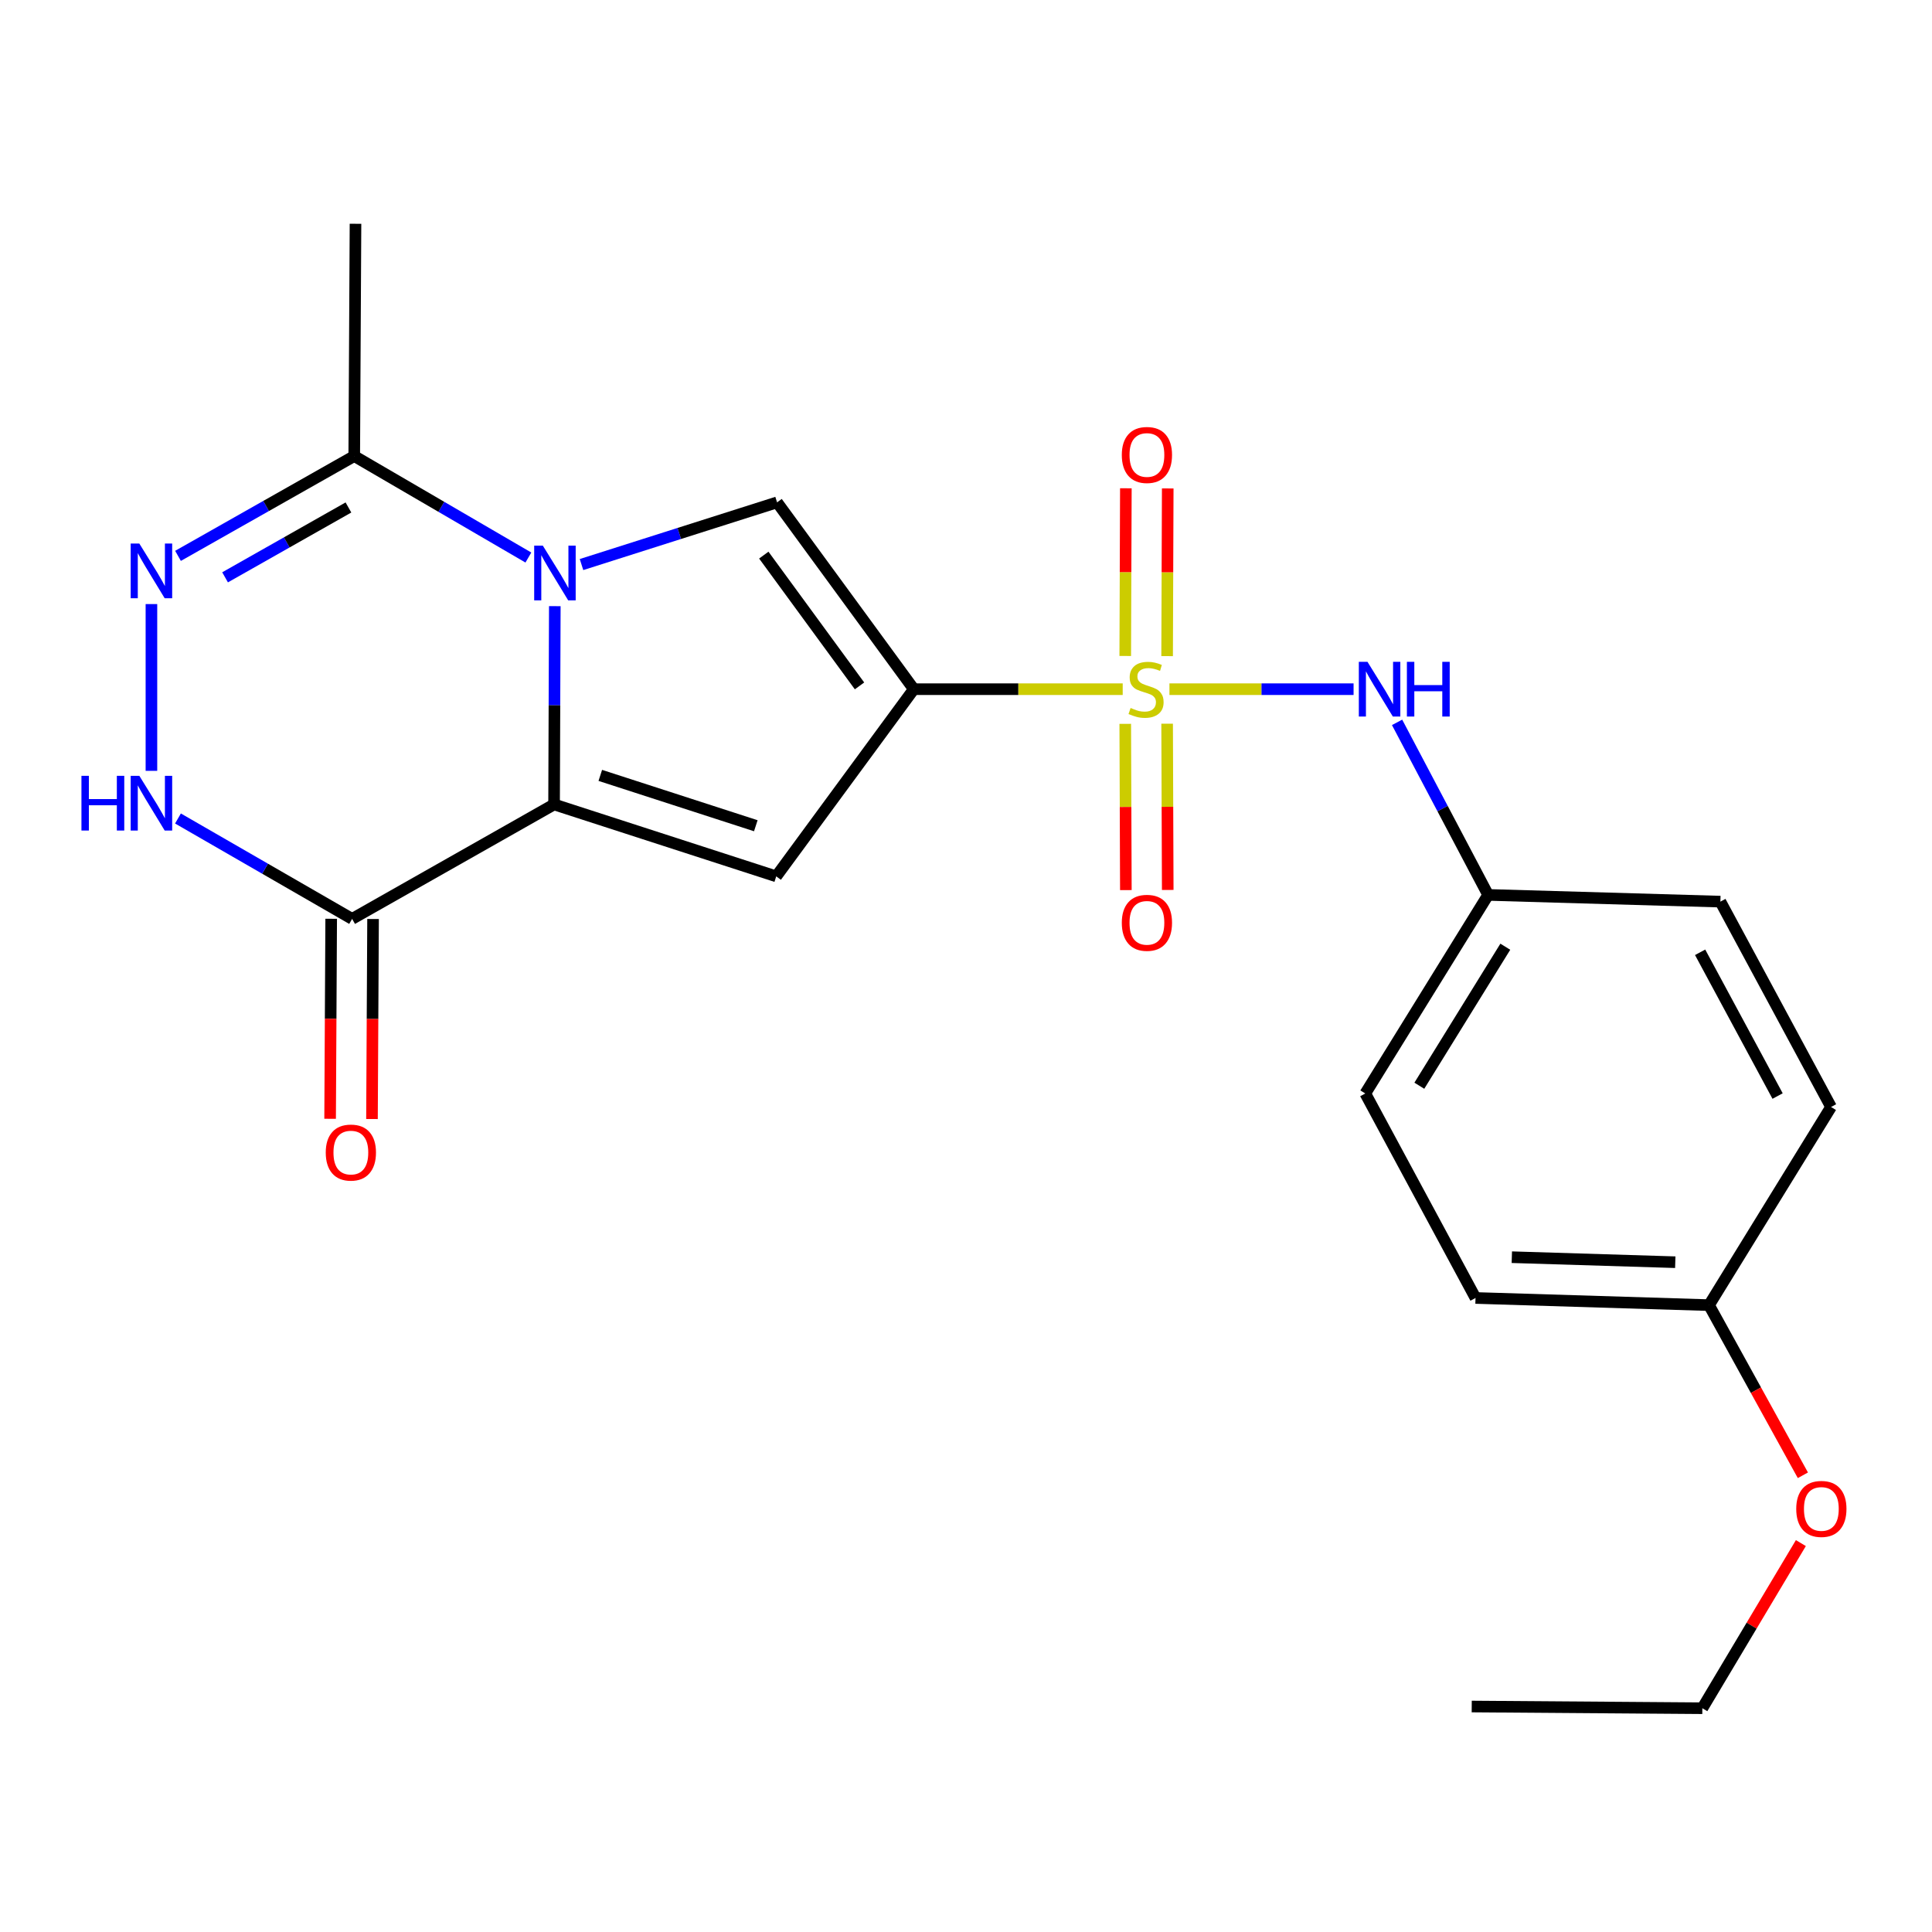 <?xml version='1.0' encoding='iso-8859-1'?>
<svg version='1.1' baseProfile='full'
              xmlns='http://www.w3.org/2000/svg'
                      xmlns:rdkit='http://www.rdkit.org/xml'
                      xmlns:xlink='http://www.w3.org/1999/xlink'
                  xml:space='preserve'
width='1000px' height='1000px' viewBox='0 0 1000 1000'>
<!-- END OF HEADER -->
<rect style='opacity:1.0;fill:#FFFFFF;stroke:none' width='1000' height='1000' x='0' y='0'> </rect>
<path class='bond-0' d='M 581.113,356.722 L 527.052,356.722' style='fill:none;fill-rule:evenodd;stroke:#CCCC00;stroke-width:6px;stroke-linecap:butt;stroke-linejoin:miter;stroke-opacity:1' />
<path class='bond-0' d='M 527.052,356.722 L 472.991,356.722' style='fill:none;fill-rule:evenodd;stroke:#000000;stroke-width:6px;stroke-linecap:butt;stroke-linejoin:miter;stroke-opacity:1' />
<path class='bond-9' d='M 605.3,356.722 L 652.954,356.722' style='fill:none;fill-rule:evenodd;stroke:#CCCC00;stroke-width:6px;stroke-linecap:butt;stroke-linejoin:miter;stroke-opacity:1' />
<path class='bond-9' d='M 652.954,356.722 L 700.608,356.722' style='fill:none;fill-rule:evenodd;stroke:#0000FF;stroke-width:6px;stroke-linecap:butt;stroke-linejoin:miter;stroke-opacity:1' />
<path class='bond-10' d='M 604.098,339.609 L 604.257,296.21' style='fill:none;fill-rule:evenodd;stroke:#CCCC00;stroke-width:6px;stroke-linecap:butt;stroke-linejoin:miter;stroke-opacity:1' />
<path class='bond-10' d='M 604.257,296.21 L 604.417,252.812' style='fill:none;fill-rule:evenodd;stroke:#FF0000;stroke-width:6px;stroke-linecap:butt;stroke-linejoin:miter;stroke-opacity:1' />
<path class='bond-10' d='M 582.424,339.53 L 582.583,296.131' style='fill:none;fill-rule:evenodd;stroke:#CCCC00;stroke-width:6px;stroke-linecap:butt;stroke-linejoin:miter;stroke-opacity:1' />
<path class='bond-10' d='M 582.583,296.131 L 582.743,252.732' style='fill:none;fill-rule:evenodd;stroke:#FF0000;stroke-width:6px;stroke-linecap:butt;stroke-linejoin:miter;stroke-opacity:1' />
<path class='bond-11' d='M 582.427,374.663 L 582.586,417.689' style='fill:none;fill-rule:evenodd;stroke:#CCCC00;stroke-width:6px;stroke-linecap:butt;stroke-linejoin:miter;stroke-opacity:1' />
<path class='bond-11' d='M 582.586,417.689 L 582.744,460.714' style='fill:none;fill-rule:evenodd;stroke:#FF0000;stroke-width:6px;stroke-linecap:butt;stroke-linejoin:miter;stroke-opacity:1' />
<path class='bond-11' d='M 604.101,374.584 L 604.26,417.609' style='fill:none;fill-rule:evenodd;stroke:#CCCC00;stroke-width:6px;stroke-linecap:butt;stroke-linejoin:miter;stroke-opacity:1' />
<path class='bond-11' d='M 604.26,417.609 L 604.418,460.634' style='fill:none;fill-rule:evenodd;stroke:#FF0000;stroke-width:6px;stroke-linecap:butt;stroke-linejoin:miter;stroke-opacity:1' />
<path class='bond-3' d='M 472.991,356.722 L 401.78,453.605' style='fill:none;fill-rule:evenodd;stroke:#000000;stroke-width:6px;stroke-linecap:butt;stroke-linejoin:miter;stroke-opacity:1' />
<path class='bond-4' d='M 472.991,356.722 L 402.213,260.02' style='fill:none;fill-rule:evenodd;stroke:#000000;stroke-width:6px;stroke-linecap:butt;stroke-linejoin:miter;stroke-opacity:1' />
<path class='bond-4' d='M 444.885,355.018 L 395.34,287.326' style='fill:none;fill-rule:evenodd;stroke:#000000;stroke-width:6px;stroke-linecap:butt;stroke-linejoin:miter;stroke-opacity:1' />
<path class='bond-1' d='M 300.989,292.214 L 351.601,276.117' style='fill:none;fill-rule:evenodd;stroke:#0000FF;stroke-width:6px;stroke-linecap:butt;stroke-linejoin:miter;stroke-opacity:1' />
<path class='bond-1' d='M 351.601,276.117 L 402.213,260.02' style='fill:none;fill-rule:evenodd;stroke:#000000;stroke-width:6px;stroke-linecap:butt;stroke-linejoin:miter;stroke-opacity:1' />
<path class='bond-8' d='M 273.487,288.579 L 228.42,262.319' style='fill:none;fill-rule:evenodd;stroke:#0000FF;stroke-width:6px;stroke-linecap:butt;stroke-linejoin:miter;stroke-opacity:1' />
<path class='bond-8' d='M 228.42,262.319 L 183.353,236.058' style='fill:none;fill-rule:evenodd;stroke:#000000;stroke-width:6px;stroke-linecap:butt;stroke-linejoin:miter;stroke-opacity:1' />
<path class='bond-23' d='M 287.168,313.743 L 286.978,365.059' style='fill:none;fill-rule:evenodd;stroke:#0000FF;stroke-width:6px;stroke-linecap:butt;stroke-linejoin:miter;stroke-opacity:1' />
<path class='bond-23' d='M 286.978,365.059 L 286.787,416.374' style='fill:none;fill-rule:evenodd;stroke:#000000;stroke-width:6px;stroke-linecap:butt;stroke-linejoin:miter;stroke-opacity:1' />
<path class='bond-2' d='M 286.787,416.374 L 401.78,453.605' style='fill:none;fill-rule:evenodd;stroke:#000000;stroke-width:6px;stroke-linecap:butt;stroke-linejoin:miter;stroke-opacity:1' />
<path class='bond-2' d='M 310.712,401.339 L 391.207,427.401' style='fill:none;fill-rule:evenodd;stroke:#000000;stroke-width:6px;stroke-linecap:butt;stroke-linejoin:miter;stroke-opacity:1' />
<path class='bond-5' d='M 286.787,416.374 L 182.258,475.617' style='fill:none;fill-rule:evenodd;stroke:#000000;stroke-width:6px;stroke-linecap:butt;stroke-linejoin:miter;stroke-opacity:1' />
<path class='bond-7' d='M 182.258,475.617 L 137.187,449.631' style='fill:none;fill-rule:evenodd;stroke:#000000;stroke-width:6px;stroke-linecap:butt;stroke-linejoin:miter;stroke-opacity:1' />
<path class='bond-7' d='M 137.187,449.631 L 92.116,423.645' style='fill:none;fill-rule:evenodd;stroke:#0000FF;stroke-width:6px;stroke-linecap:butt;stroke-linejoin:miter;stroke-opacity:1' />
<path class='bond-12' d='M 171.421,475.558 L 171.142,527.322' style='fill:none;fill-rule:evenodd;stroke:#000000;stroke-width:6px;stroke-linecap:butt;stroke-linejoin:miter;stroke-opacity:1' />
<path class='bond-12' d='M 171.142,527.322 L 170.864,579.086' style='fill:none;fill-rule:evenodd;stroke:#FF0000;stroke-width:6px;stroke-linecap:butt;stroke-linejoin:miter;stroke-opacity:1' />
<path class='bond-12' d='M 193.094,475.675 L 192.816,527.439' style='fill:none;fill-rule:evenodd;stroke:#000000;stroke-width:6px;stroke-linecap:butt;stroke-linejoin:miter;stroke-opacity:1' />
<path class='bond-12' d='M 192.816,527.439 L 192.537,579.202' style='fill:none;fill-rule:evenodd;stroke:#FF0000;stroke-width:6px;stroke-linecap:butt;stroke-linejoin:miter;stroke-opacity:1' />
<path class='bond-6' d='M 92.135,287.715 L 137.744,261.887' style='fill:none;fill-rule:evenodd;stroke:#0000FF;stroke-width:6px;stroke-linecap:butt;stroke-linejoin:miter;stroke-opacity:1' />
<path class='bond-6' d='M 137.744,261.887 L 183.353,236.058' style='fill:none;fill-rule:evenodd;stroke:#000000;stroke-width:6px;stroke-linecap:butt;stroke-linejoin:miter;stroke-opacity:1' />
<path class='bond-6' d='M 116.498,298.826 L 148.424,280.746' style='fill:none;fill-rule:evenodd;stroke:#0000FF;stroke-width:6px;stroke-linecap:butt;stroke-linejoin:miter;stroke-opacity:1' />
<path class='bond-6' d='M 148.424,280.746 L 180.351,262.666' style='fill:none;fill-rule:evenodd;stroke:#000000;stroke-width:6px;stroke-linecap:butt;stroke-linejoin:miter;stroke-opacity:1' />
<path class='bond-25' d='M 78.379,312.671 L 78.379,398.988' style='fill:none;fill-rule:evenodd;stroke:#0000FF;stroke-width:6px;stroke-linecap:butt;stroke-linejoin:miter;stroke-opacity:1' />
<path class='bond-19' d='M 183.353,236.058 L 184.003,115.827' style='fill:none;fill-rule:evenodd;stroke:#000000;stroke-width:6px;stroke-linecap:butt;stroke-linejoin:miter;stroke-opacity:1' />
<path class='bond-13' d='M 723.127,373.892 L 746.689,418.547' style='fill:none;fill-rule:evenodd;stroke:#0000FF;stroke-width:6px;stroke-linecap:butt;stroke-linejoin:miter;stroke-opacity:1' />
<path class='bond-13' d='M 746.689,418.547 L 770.251,463.202' style='fill:none;fill-rule:evenodd;stroke:#000000;stroke-width:6px;stroke-linecap:butt;stroke-linejoin:miter;stroke-opacity:1' />
<path class='bond-15' d='M 770.251,463.202 L 890.47,466.682' style='fill:none;fill-rule:evenodd;stroke:#000000;stroke-width:6px;stroke-linecap:butt;stroke-linejoin:miter;stroke-opacity:1' />
<path class='bond-16' d='M 770.251,463.202 L 706.674,565.986' style='fill:none;fill-rule:evenodd;stroke:#000000;stroke-width:6px;stroke-linecap:butt;stroke-linejoin:miter;stroke-opacity:1' />
<path class='bond-16' d='M 779.147,490.021 L 734.643,561.97' style='fill:none;fill-rule:evenodd;stroke:#000000;stroke-width:6px;stroke-linecap:butt;stroke-linejoin:miter;stroke-opacity:1' />
<path class='bond-14' d='M 884.582,675.536 L 763.725,671.827' style='fill:none;fill-rule:evenodd;stroke:#000000;stroke-width:6px;stroke-linecap:butt;stroke-linejoin:miter;stroke-opacity:1' />
<path class='bond-14' d='M 867.118,653.316 L 782.518,650.72' style='fill:none;fill-rule:evenodd;stroke:#000000;stroke-width:6px;stroke-linecap:butt;stroke-linejoin:miter;stroke-opacity:1' />
<path class='bond-20' d='M 884.582,675.536 L 908.875,719.569' style='fill:none;fill-rule:evenodd;stroke:#000000;stroke-width:6px;stroke-linecap:butt;stroke-linejoin:miter;stroke-opacity:1' />
<path class='bond-20' d='M 908.875,719.569 L 933.168,763.603' style='fill:none;fill-rule:evenodd;stroke:#FF0000;stroke-width:6px;stroke-linecap:butt;stroke-linejoin:miter;stroke-opacity:1' />
<path class='bond-24' d='M 884.582,675.536 L 947.75,572.969' style='fill:none;fill-rule:evenodd;stroke:#000000;stroke-width:6px;stroke-linecap:butt;stroke-linejoin:miter;stroke-opacity:1' />
<path class='bond-18' d='M 890.47,466.682 L 947.75,572.969' style='fill:none;fill-rule:evenodd;stroke:#000000;stroke-width:6px;stroke-linecap:butt;stroke-linejoin:miter;stroke-opacity:1' />
<path class='bond-18' d='M 879.982,492.908 L 920.078,567.309' style='fill:none;fill-rule:evenodd;stroke:#000000;stroke-width:6px;stroke-linecap:butt;stroke-linejoin:miter;stroke-opacity:1' />
<path class='bond-17' d='M 706.674,565.986 L 763.725,671.827' style='fill:none;fill-rule:evenodd;stroke:#000000;stroke-width:6px;stroke-linecap:butt;stroke-linejoin:miter;stroke-opacity:1' />
<path class='bond-21' d='M 932.128,798.698 L 906.627,841.435' style='fill:none;fill-rule:evenodd;stroke:#FF0000;stroke-width:6px;stroke-linecap:butt;stroke-linejoin:miter;stroke-opacity:1' />
<path class='bond-21' d='M 906.627,841.435 L 881.126,884.173' style='fill:none;fill-rule:evenodd;stroke:#000000;stroke-width:6px;stroke-linecap:butt;stroke-linejoin:miter;stroke-opacity:1' />
<path class='bond-22' d='M 881.126,884.173 L 761.762,883.294' style='fill:none;fill-rule:evenodd;stroke:#000000;stroke-width:6px;stroke-linecap:butt;stroke-linejoin:miter;stroke-opacity:1' />
<path  class='atom-0' d='M 585.198 366.442
Q 585.518 366.562, 586.838 367.122
Q 588.158 367.682, 589.598 368.042
Q 591.078 368.362, 592.518 368.362
Q 595.198 368.362, 596.758 367.082
Q 598.318 365.762, 598.318 363.482
Q 598.318 361.922, 597.518 360.962
Q 596.758 360.002, 595.558 359.482
Q 594.358 358.962, 592.358 358.362
Q 589.838 357.602, 588.318 356.882
Q 586.838 356.162, 585.758 354.642
Q 584.718 353.122, 584.718 350.562
Q 584.718 347.002, 587.118 344.802
Q 589.558 342.602, 594.358 342.602
Q 597.638 342.602, 601.358 344.162
L 600.438 347.242
Q 597.038 345.842, 594.478 345.842
Q 591.718 345.842, 590.198 347.002
Q 588.678 348.122, 588.718 350.082
Q 588.718 351.602, 589.478 352.522
Q 590.278 353.442, 591.398 353.962
Q 592.558 354.482, 594.478 355.082
Q 597.038 355.882, 598.558 356.682
Q 600.078 357.482, 601.158 359.122
Q 602.278 360.722, 602.278 363.482
Q 602.278 367.402, 599.638 369.522
Q 597.038 371.602, 592.678 371.602
Q 590.158 371.602, 588.238 371.042
Q 586.358 370.522, 584.118 369.602
L 585.198 366.442
' fill='#CCCC00'/>
<path  class='atom-2' d='M 280.972 282.429
L 290.252 297.429
Q 291.172 298.909, 292.652 301.589
Q 294.132 304.269, 294.212 304.429
L 294.212 282.429
L 297.972 282.429
L 297.972 310.749
L 294.092 310.749
L 284.132 294.349
Q 282.972 292.429, 281.732 290.229
Q 280.532 288.029, 280.172 287.349
L 280.172 310.749
L 276.492 310.749
L 276.492 282.429
L 280.972 282.429
' fill='#0000FF'/>
<path  class='atom-7' d='M 72.118 281.345
L 81.398 296.345
Q 82.319 297.825, 83.799 300.505
Q 85.278 303.185, 85.359 303.345
L 85.359 281.345
L 89.118 281.345
L 89.118 309.665
L 85.239 309.665
L 75.278 293.265
Q 74.118 291.345, 72.879 289.145
Q 71.678 286.945, 71.319 286.265
L 71.319 309.665
L 67.638 309.665
L 67.638 281.345
L 72.118 281.345
' fill='#0000FF'/>
<path  class='atom-8' d='M 42.158 401.564
L 45.998 401.564
L 45.998 413.604
L 60.478 413.604
L 60.478 401.564
L 64.319 401.564
L 64.319 429.884
L 60.478 429.884
L 60.478 416.804
L 45.998 416.804
L 45.998 429.884
L 42.158 429.884
L 42.158 401.564
' fill='#0000FF'/>
<path  class='atom-8' d='M 72.118 401.564
L 81.398 416.564
Q 82.319 418.044, 83.799 420.724
Q 85.278 423.404, 85.359 423.564
L 85.359 401.564
L 89.118 401.564
L 89.118 429.884
L 85.239 429.884
L 75.278 413.484
Q 74.118 411.564, 72.879 409.364
Q 71.678 407.164, 71.319 406.484
L 71.319 429.884
L 67.638 429.884
L 67.638 401.564
L 72.118 401.564
' fill='#0000FF'/>
<path  class='atom-10' d='M 707.807 342.562
L 717.087 357.562
Q 718.007 359.042, 719.487 361.722
Q 720.967 364.402, 721.047 364.562
L 721.047 342.562
L 724.807 342.562
L 724.807 370.882
L 720.927 370.882
L 710.967 354.482
Q 709.807 352.562, 708.567 350.362
Q 707.367 348.162, 707.007 347.482
L 707.007 370.882
L 703.327 370.882
L 703.327 342.562
L 707.807 342.562
' fill='#0000FF'/>
<path  class='atom-10' d='M 728.207 342.562
L 732.047 342.562
L 732.047 354.602
L 746.527 354.602
L 746.527 342.562
L 750.367 342.562
L 750.367 370.882
L 746.527 370.882
L 746.527 357.802
L 732.047 357.802
L 732.047 370.882
L 728.207 370.882
L 728.207 342.562
' fill='#0000FF'/>
<path  class='atom-11' d='M 580.643 235.488
Q 580.643 228.688, 584.003 224.888
Q 587.363 221.088, 593.643 221.088
Q 599.923 221.088, 603.283 224.888
Q 606.643 228.688, 606.643 235.488
Q 606.643 242.368, 603.243 246.288
Q 599.843 250.168, 593.643 250.168
Q 587.403 250.168, 584.003 246.288
Q 580.643 242.408, 580.643 235.488
M 593.643 246.968
Q 597.963 246.968, 600.283 244.088
Q 602.643 241.168, 602.643 235.488
Q 602.643 229.928, 600.283 227.128
Q 597.963 224.288, 593.643 224.288
Q 589.323 224.288, 586.963 227.088
Q 584.643 229.888, 584.643 235.488
Q 584.643 241.208, 586.963 244.088
Q 589.323 246.968, 593.643 246.968
' fill='#FF0000'/>
<path  class='atom-12' d='M 580.643 477.647
Q 580.643 470.847, 584.003 467.047
Q 587.363 463.247, 593.643 463.247
Q 599.923 463.247, 603.283 467.047
Q 606.643 470.847, 606.643 477.647
Q 606.643 484.527, 603.243 488.447
Q 599.843 492.327, 593.643 492.327
Q 587.403 492.327, 584.003 488.447
Q 580.643 484.567, 580.643 477.647
M 593.643 489.127
Q 597.963 489.127, 600.283 486.247
Q 602.643 483.327, 602.643 477.647
Q 602.643 472.087, 600.283 469.287
Q 597.963 466.447, 593.643 466.447
Q 589.323 466.447, 586.963 469.247
Q 584.643 472.047, 584.643 477.647
Q 584.643 483.367, 586.963 486.247
Q 589.323 489.127, 593.643 489.127
' fill='#FF0000'/>
<path  class='atom-13' d='M 168.607 596.566
Q 168.607 589.766, 171.967 585.966
Q 175.327 582.166, 181.607 582.166
Q 187.887 582.166, 191.247 585.966
Q 194.607 589.766, 194.607 596.566
Q 194.607 603.446, 191.207 607.366
Q 187.807 611.246, 181.607 611.246
Q 175.367 611.246, 171.967 607.366
Q 168.607 603.486, 168.607 596.566
M 181.607 608.046
Q 185.927 608.046, 188.247 605.166
Q 190.607 602.246, 190.607 596.566
Q 190.607 591.006, 188.247 588.206
Q 185.927 585.366, 181.607 585.366
Q 177.287 585.366, 174.927 588.166
Q 172.607 590.966, 172.607 596.566
Q 172.607 602.286, 174.927 605.166
Q 177.287 608.046, 181.607 608.046
' fill='#FF0000'/>
<path  class='atom-21' d='M 929.728 781.012
Q 929.728 774.212, 933.088 770.412
Q 936.448 766.612, 942.728 766.612
Q 949.008 766.612, 952.368 770.412
Q 955.728 774.212, 955.728 781.012
Q 955.728 787.892, 952.328 791.812
Q 948.928 795.692, 942.728 795.692
Q 936.488 795.692, 933.088 791.812
Q 929.728 787.932, 929.728 781.012
M 942.728 792.492
Q 947.048 792.492, 949.368 789.612
Q 951.728 786.692, 951.728 781.012
Q 951.728 775.452, 949.368 772.652
Q 947.048 769.812, 942.728 769.812
Q 938.408 769.812, 936.048 772.612
Q 933.728 775.412, 933.728 781.012
Q 933.728 786.732, 936.048 789.612
Q 938.408 792.492, 942.728 792.492
' fill='#FF0000'/>
</svg>
